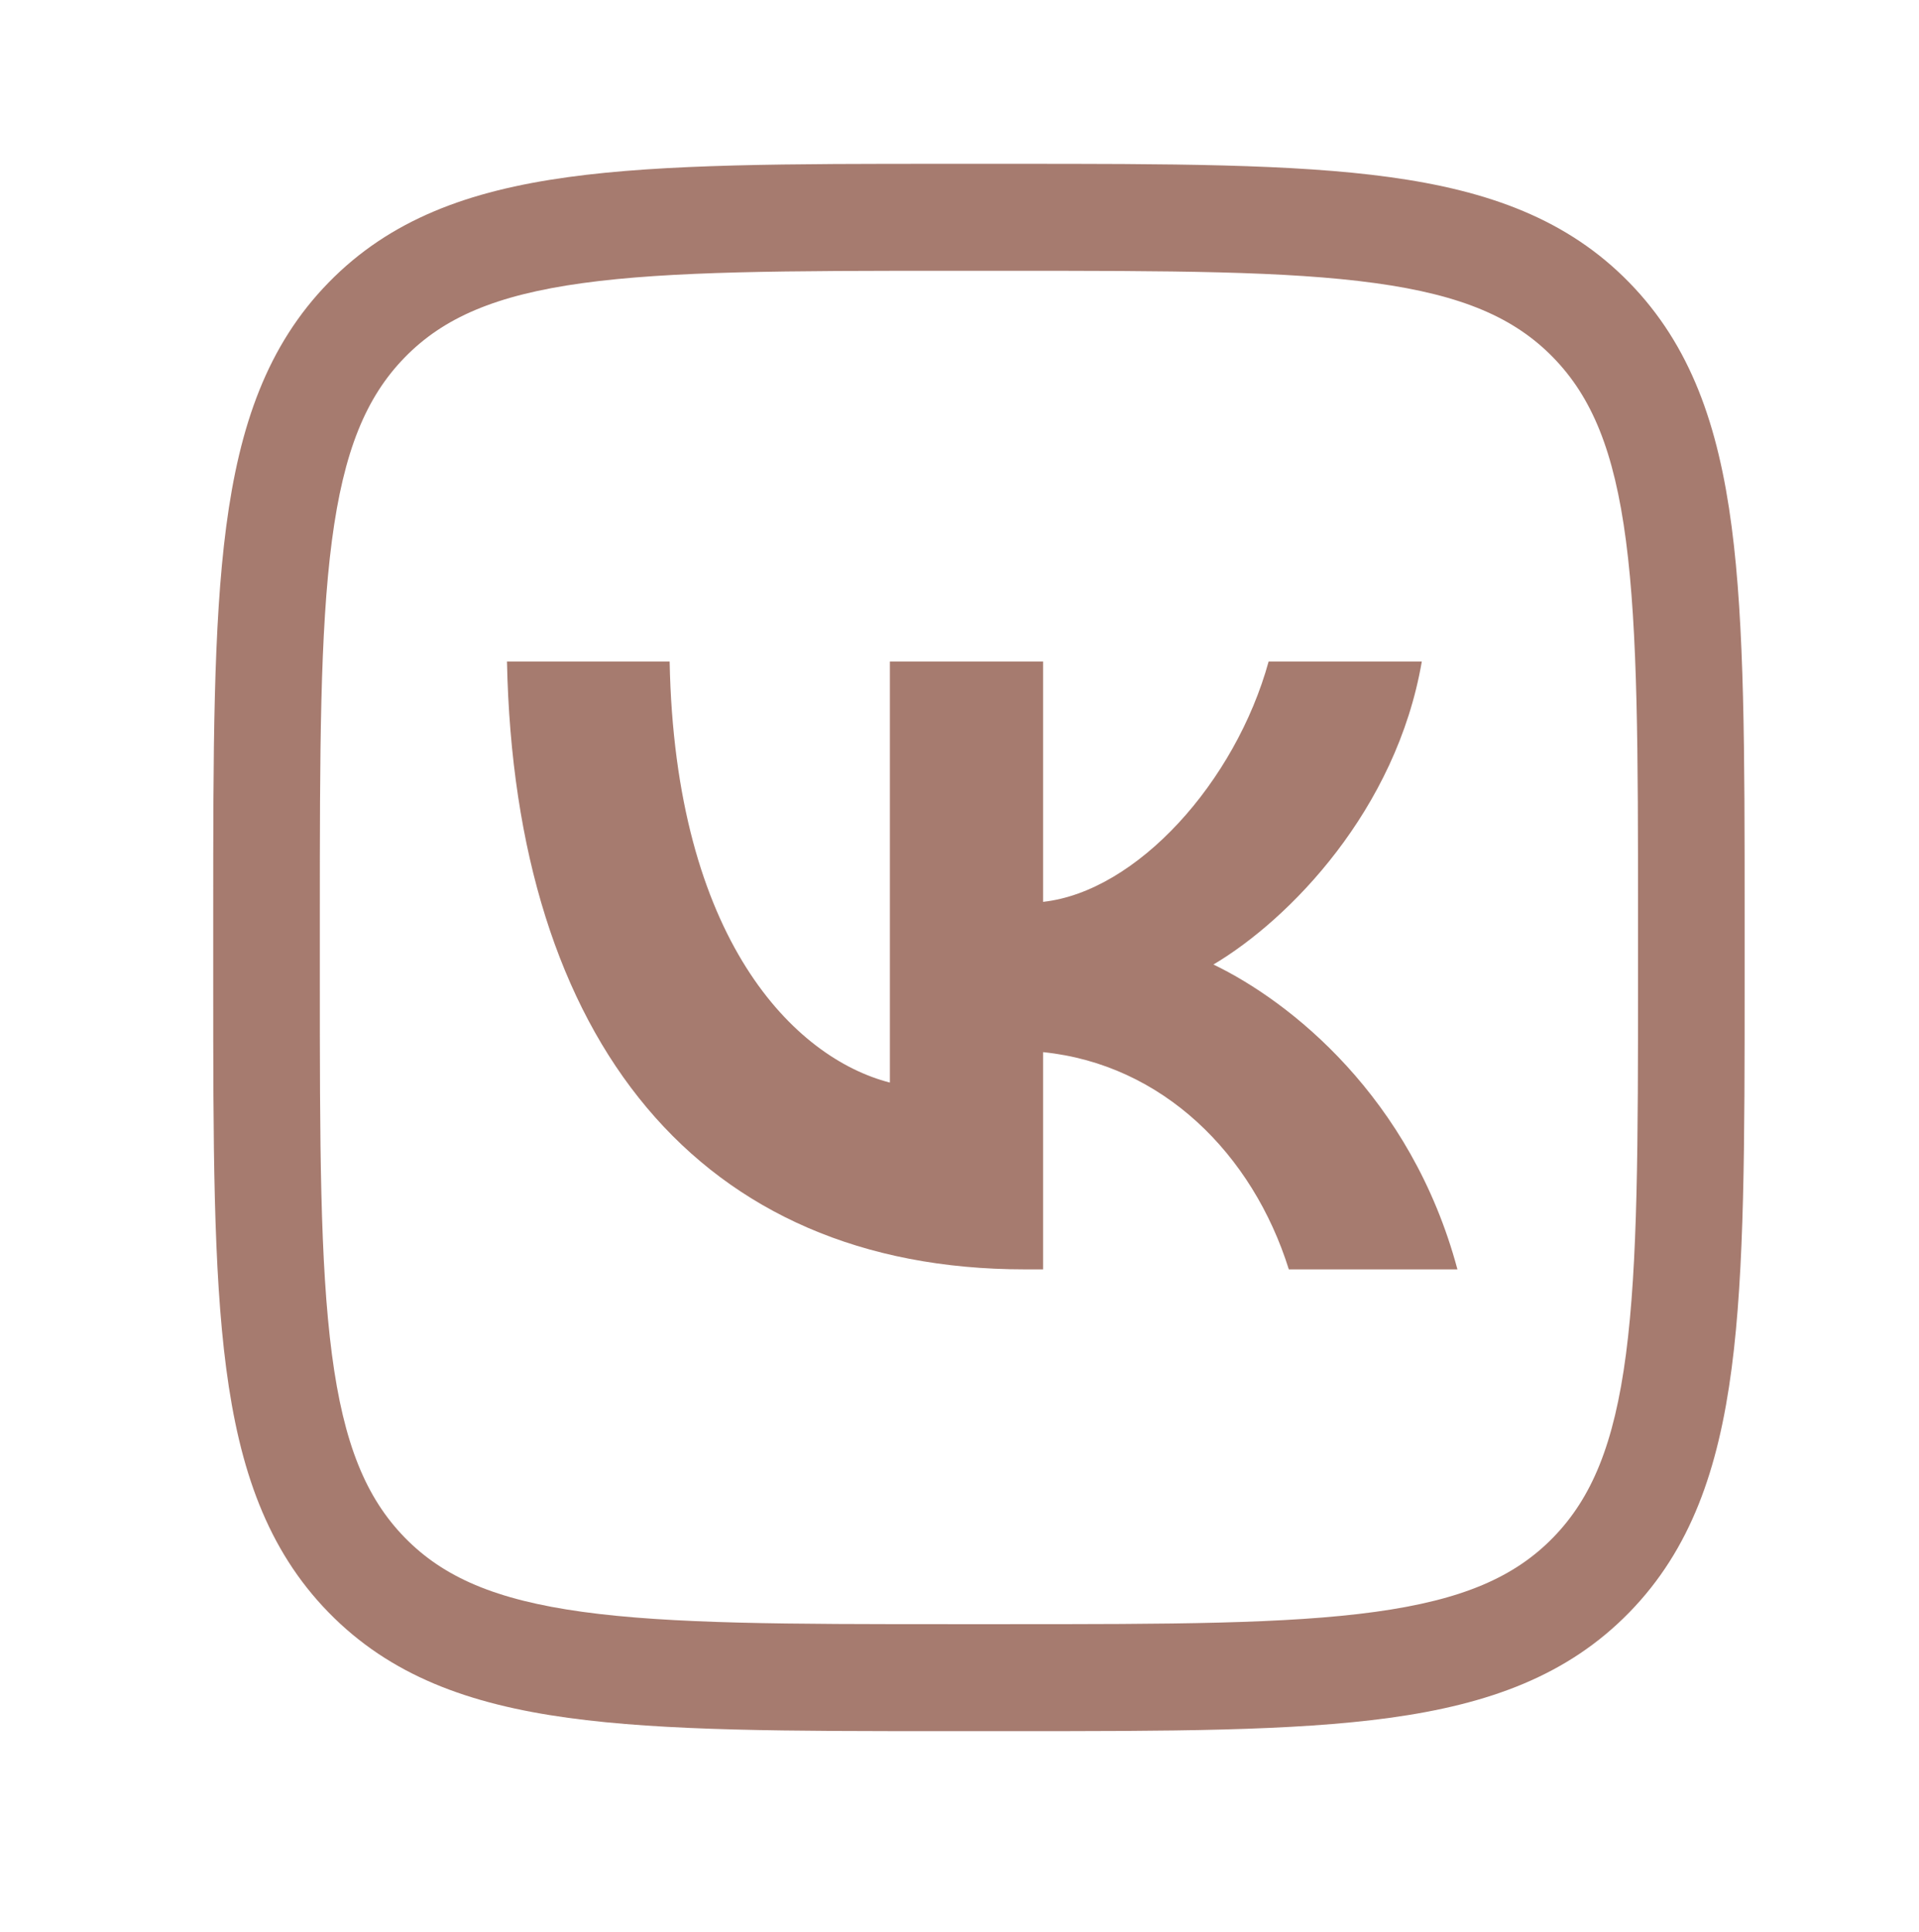 <?xml version="1.0" encoding="UTF-8"?> <svg xmlns="http://www.w3.org/2000/svg" width="287" height="289" viewBox="0 0 287 289" fill="none"> <path fill-rule="evenodd" clip-rule="evenodd" d="M60.537 53.45C66.305 47.537 74.101 44.138 87.112 42.345C100.37 40.518 117.806 40.5 142.144 40.5H150.667C175.005 40.5 192.44 40.518 205.699 42.345C218.709 44.138 226.505 47.537 232.274 53.45C238.066 59.386 241.413 67.446 243.173 80.864C244.961 94.495 244.978 112.406 244.978 137.338V146.074C244.978 171.006 244.961 188.918 243.173 202.549C241.413 215.966 238.066 224.026 232.274 229.963C226.505 235.876 218.709 239.275 205.699 241.068C192.44 242.895 175.005 242.913 150.667 242.913H142.144C117.806 242.913 100.37 242.895 87.112 241.068C74.101 239.275 66.305 235.876 60.537 229.963C54.745 224.026 51.398 215.966 49.638 202.549C47.85 188.918 47.833 171.006 47.833 146.074V137.338C47.833 112.406 47.85 94.495 49.638 80.864C51.398 67.446 54.745 59.386 60.537 53.45ZM151.287 24.5H141.524C117.941 24.5 99.411 24.5 84.943 26.494C70.101 28.539 58.354 32.816 49.143 42.257C39.956 51.673 35.814 63.645 33.829 78.776C31.889 93.572 31.889 112.536 31.889 136.738V146.674C31.889 170.877 31.889 189.841 33.829 204.637C35.814 219.767 39.956 231.739 49.143 241.156C58.354 250.597 70.101 254.874 84.943 256.919C99.411 258.913 117.941 258.913 141.524 258.913H151.287C174.87 258.913 193.399 258.913 207.868 256.919C222.71 254.874 234.457 250.596 243.668 241.156C252.854 231.739 256.997 219.767 258.981 204.637C260.922 189.841 260.922 170.877 260.922 146.675V136.738C260.922 112.536 260.922 93.572 258.981 78.776C256.997 63.645 252.854 51.673 243.667 42.257C234.457 32.816 222.71 28.539 207.868 26.494C193.399 24.5 174.87 24.5 151.287 24.5ZM75.822 98.934C76.976 155.721 104.677 189.848 153.244 189.848H155.996V157.359C173.843 159.179 187.337 172.557 192.753 189.848H217.969C211.044 164.002 192.842 149.714 181.477 144.254C192.842 137.52 208.824 121.139 212.642 98.934H189.734C184.762 116.953 170.025 133.334 155.996 134.881V98.934H133.089V161.91C118.883 158.27 100.948 140.614 100.149 98.934H75.822Z" fill="#A67B6F"></path> </svg> 